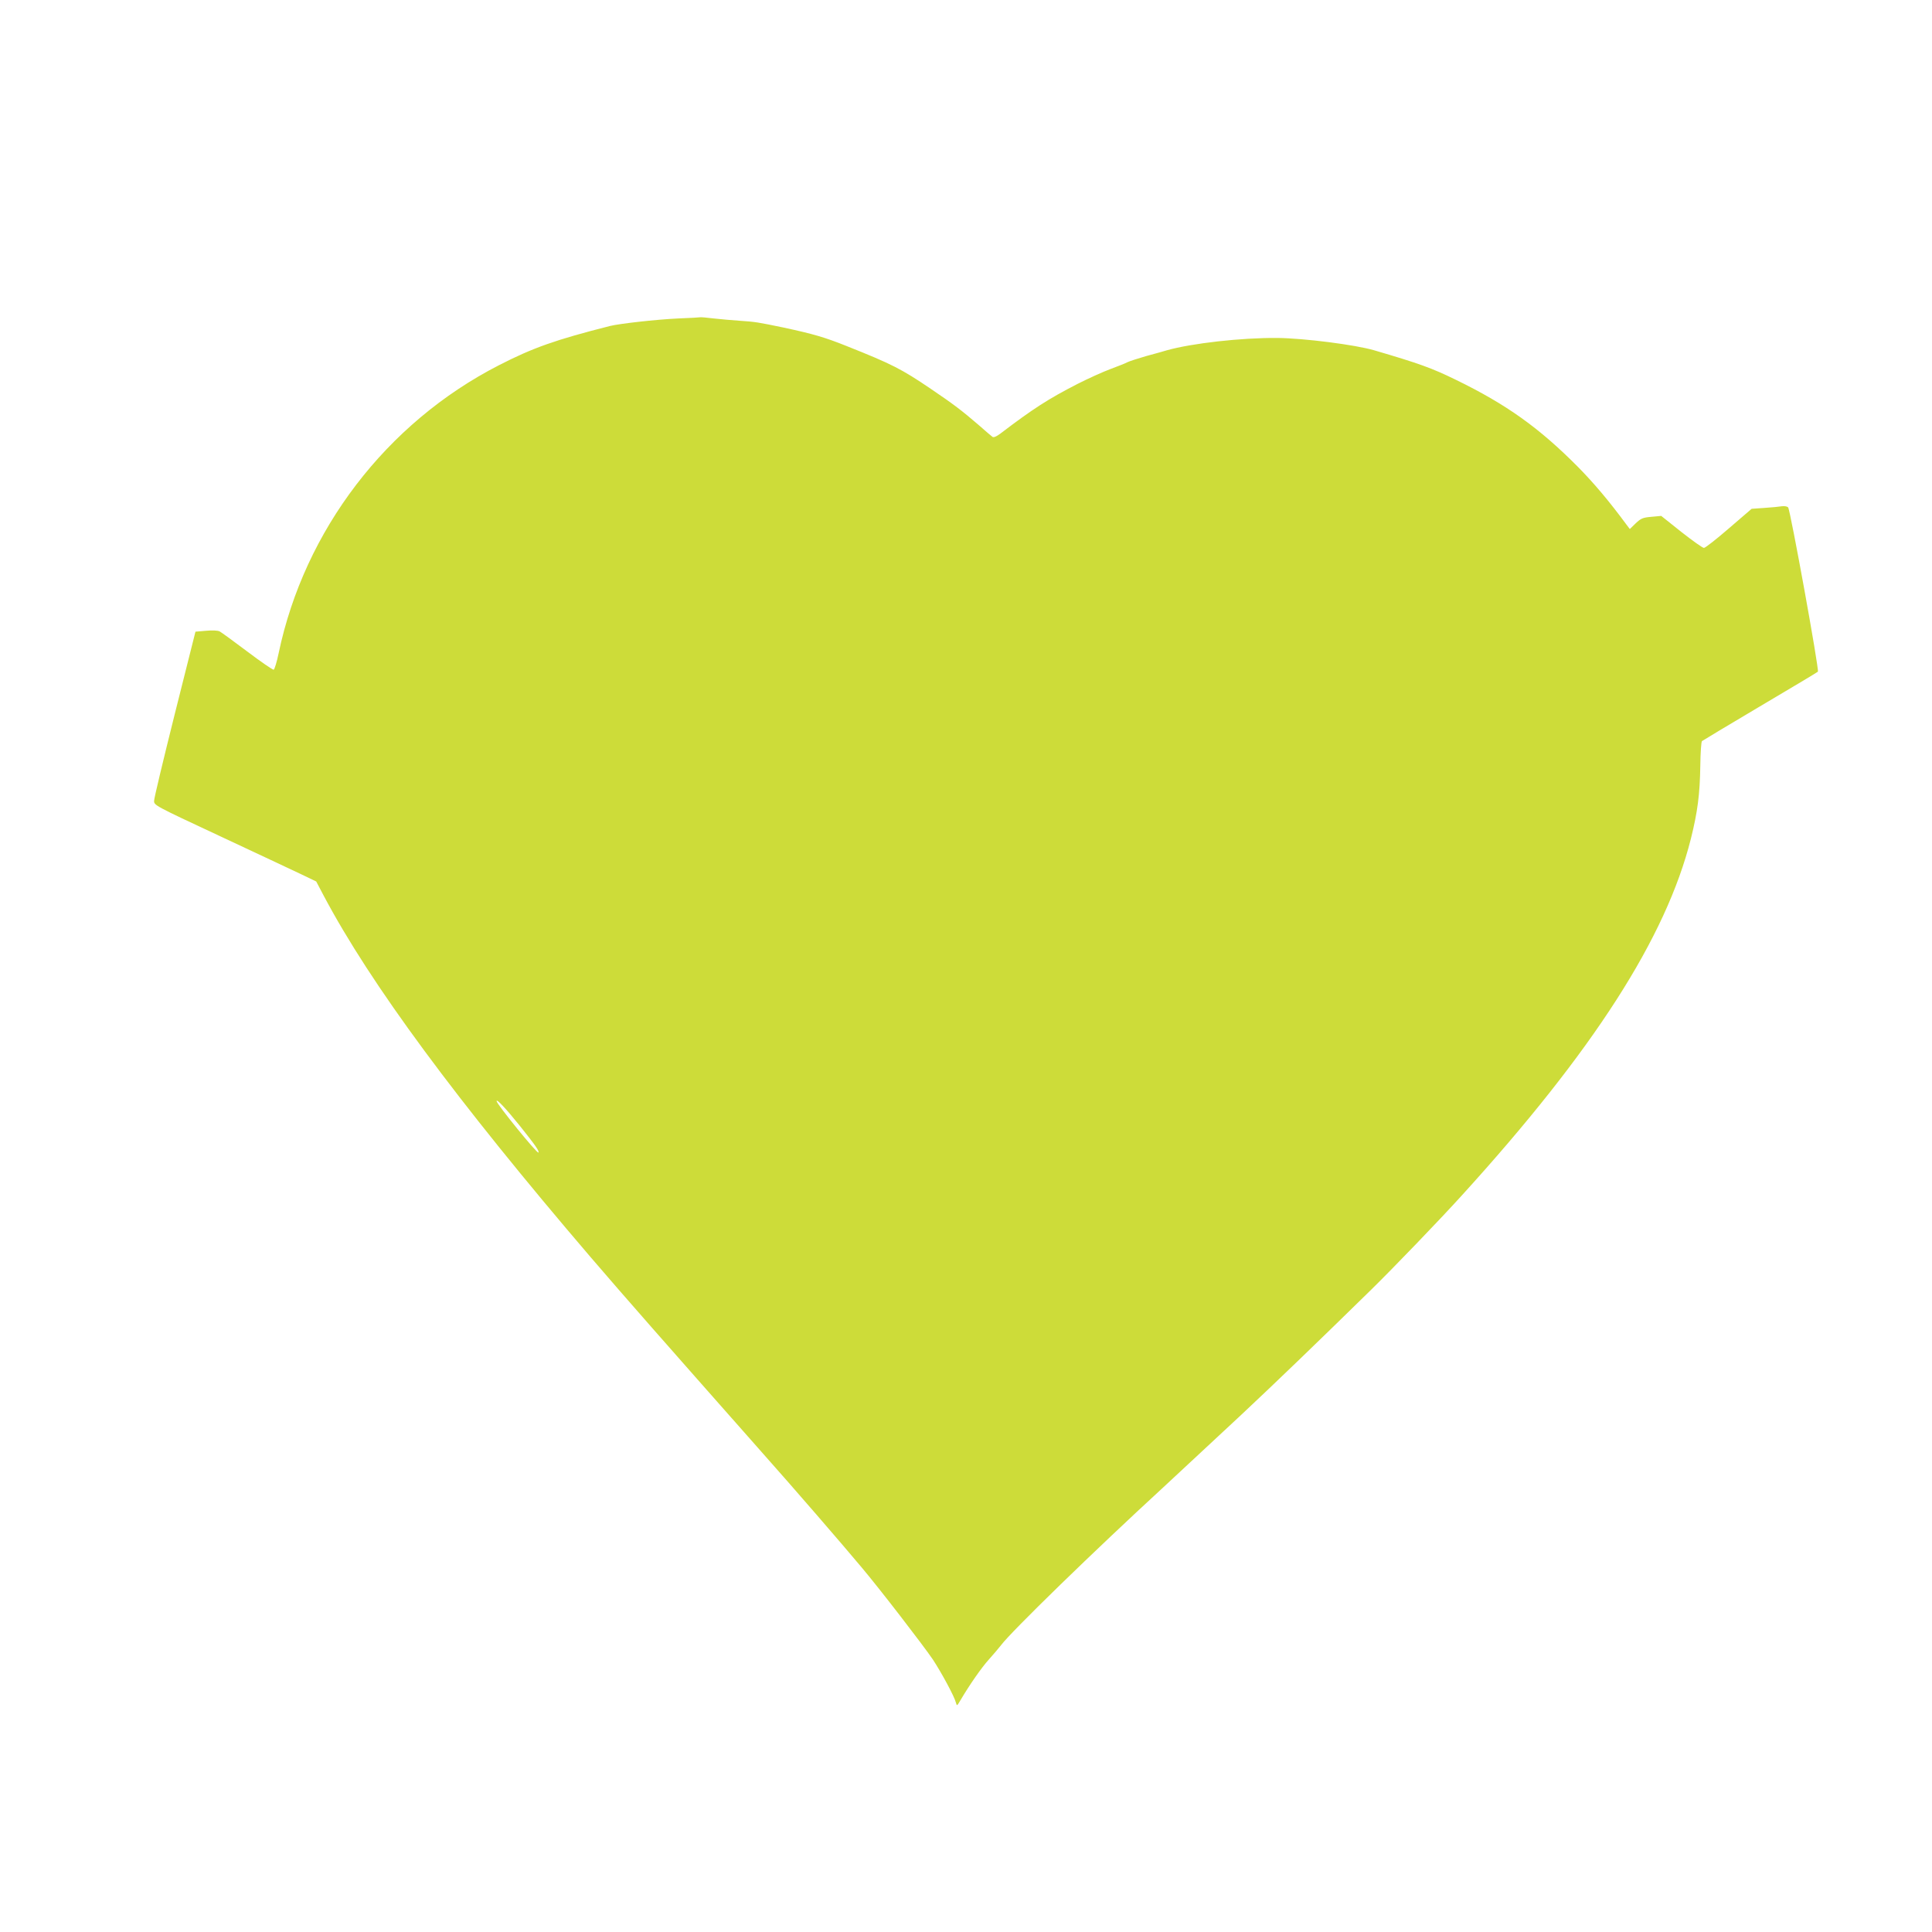 <?xml version="1.0" standalone="no"?>
<!DOCTYPE svg PUBLIC "-//W3C//DTD SVG 20010904//EN"
 "http://www.w3.org/TR/2001/REC-SVG-20010904/DTD/svg10.dtd">
<svg version="1.0" xmlns="http://www.w3.org/2000/svg"
 width="1280pt" height="1280pt" viewBox="0 0 1280 1280"
 preserveAspectRatio="xMidYMid meet">
<g transform="translate(0,1280) scale(0.1,-0.1)"
fill="#cddc39" stroke="none">
<path d="M4490 10690 c-146 -7 -385 -34 -450 -50 -358 -91 -507 -143 -735
-260 -745 -382 -1288 -1092 -1459 -1908 -12 -58 -27 -107 -33 -109 -5 -2 -84
52 -174 120 -90 68 -173 128 -184 134 -12 6 -48 8 -90 4 l-70 -6 -137 -545
c-75 -300 -137 -558 -137 -575 -1 -30 0 -31 437 -235 240 -112 482 -226 537
-252 l100 -48 49 -93 c310 -586 883 -1361 1769 -2396 242 -282 456 -525 1133
-1291 217 -244 530 -606 663 -765 119 -141 407 -515 471 -609 56 -85 143 -245
153 -286 7 -24 7 -24 30 15 60 102 140 217 189 271 29 32 65 75 80 94 67 90
619 627 1074 1045 96 89 292 271 515 479 236 221 514 489 863 831 146 143 456
465 601 625 873 960 1353 1708 1518 2365 44 177 59 291 62 483 1 84 6 157 11
162 5 4 178 108 384 230 206 122 379 225 384 230 10 10 -182 1068 -197 1088
-6 7 -22 10 -41 8 -17 -3 -69 -8 -116 -11 l-85 -6 -150 -129 c-82 -71 -157
-130 -166 -130 -9 0 -76 48 -150 106 l-133 106 -65 -6 c-57 -5 -69 -10 -104
-43 l-39 -38 -22 29 c-116 157 -212 271 -321 382 -257 259 -473 414 -810 578
-160 78 -240 107 -540 195 -126 37 -464 80 -641 82 -240 2 -567 -35 -734 -82
-19 -6 -80 -23 -136 -38 -55 -16 -111 -34 -123 -40 -12 -7 -63 -27 -114 -46
-51 -19 -148 -63 -217 -98 -195 -100 -296 -165 -514 -331 -26 -19 -43 -26 -51
-20 -7 5 -48 40 -91 78 -109 94 -168 139 -316 239 -196 133 -259 165 -563 286
-140 56 -219 79 -410 120 -173 36 -190 39 -295 46 -47 3 -123 10 -170 15 -47
6 -87 9 -90 8 -3 -1 -70 -5 -150 -8z m-1045 -5350 c103 -129 130 -168 122
-176 -8 -9 -277 322 -277 341 0 17 64 -52 155 -165z"/>
</g>
</svg>
